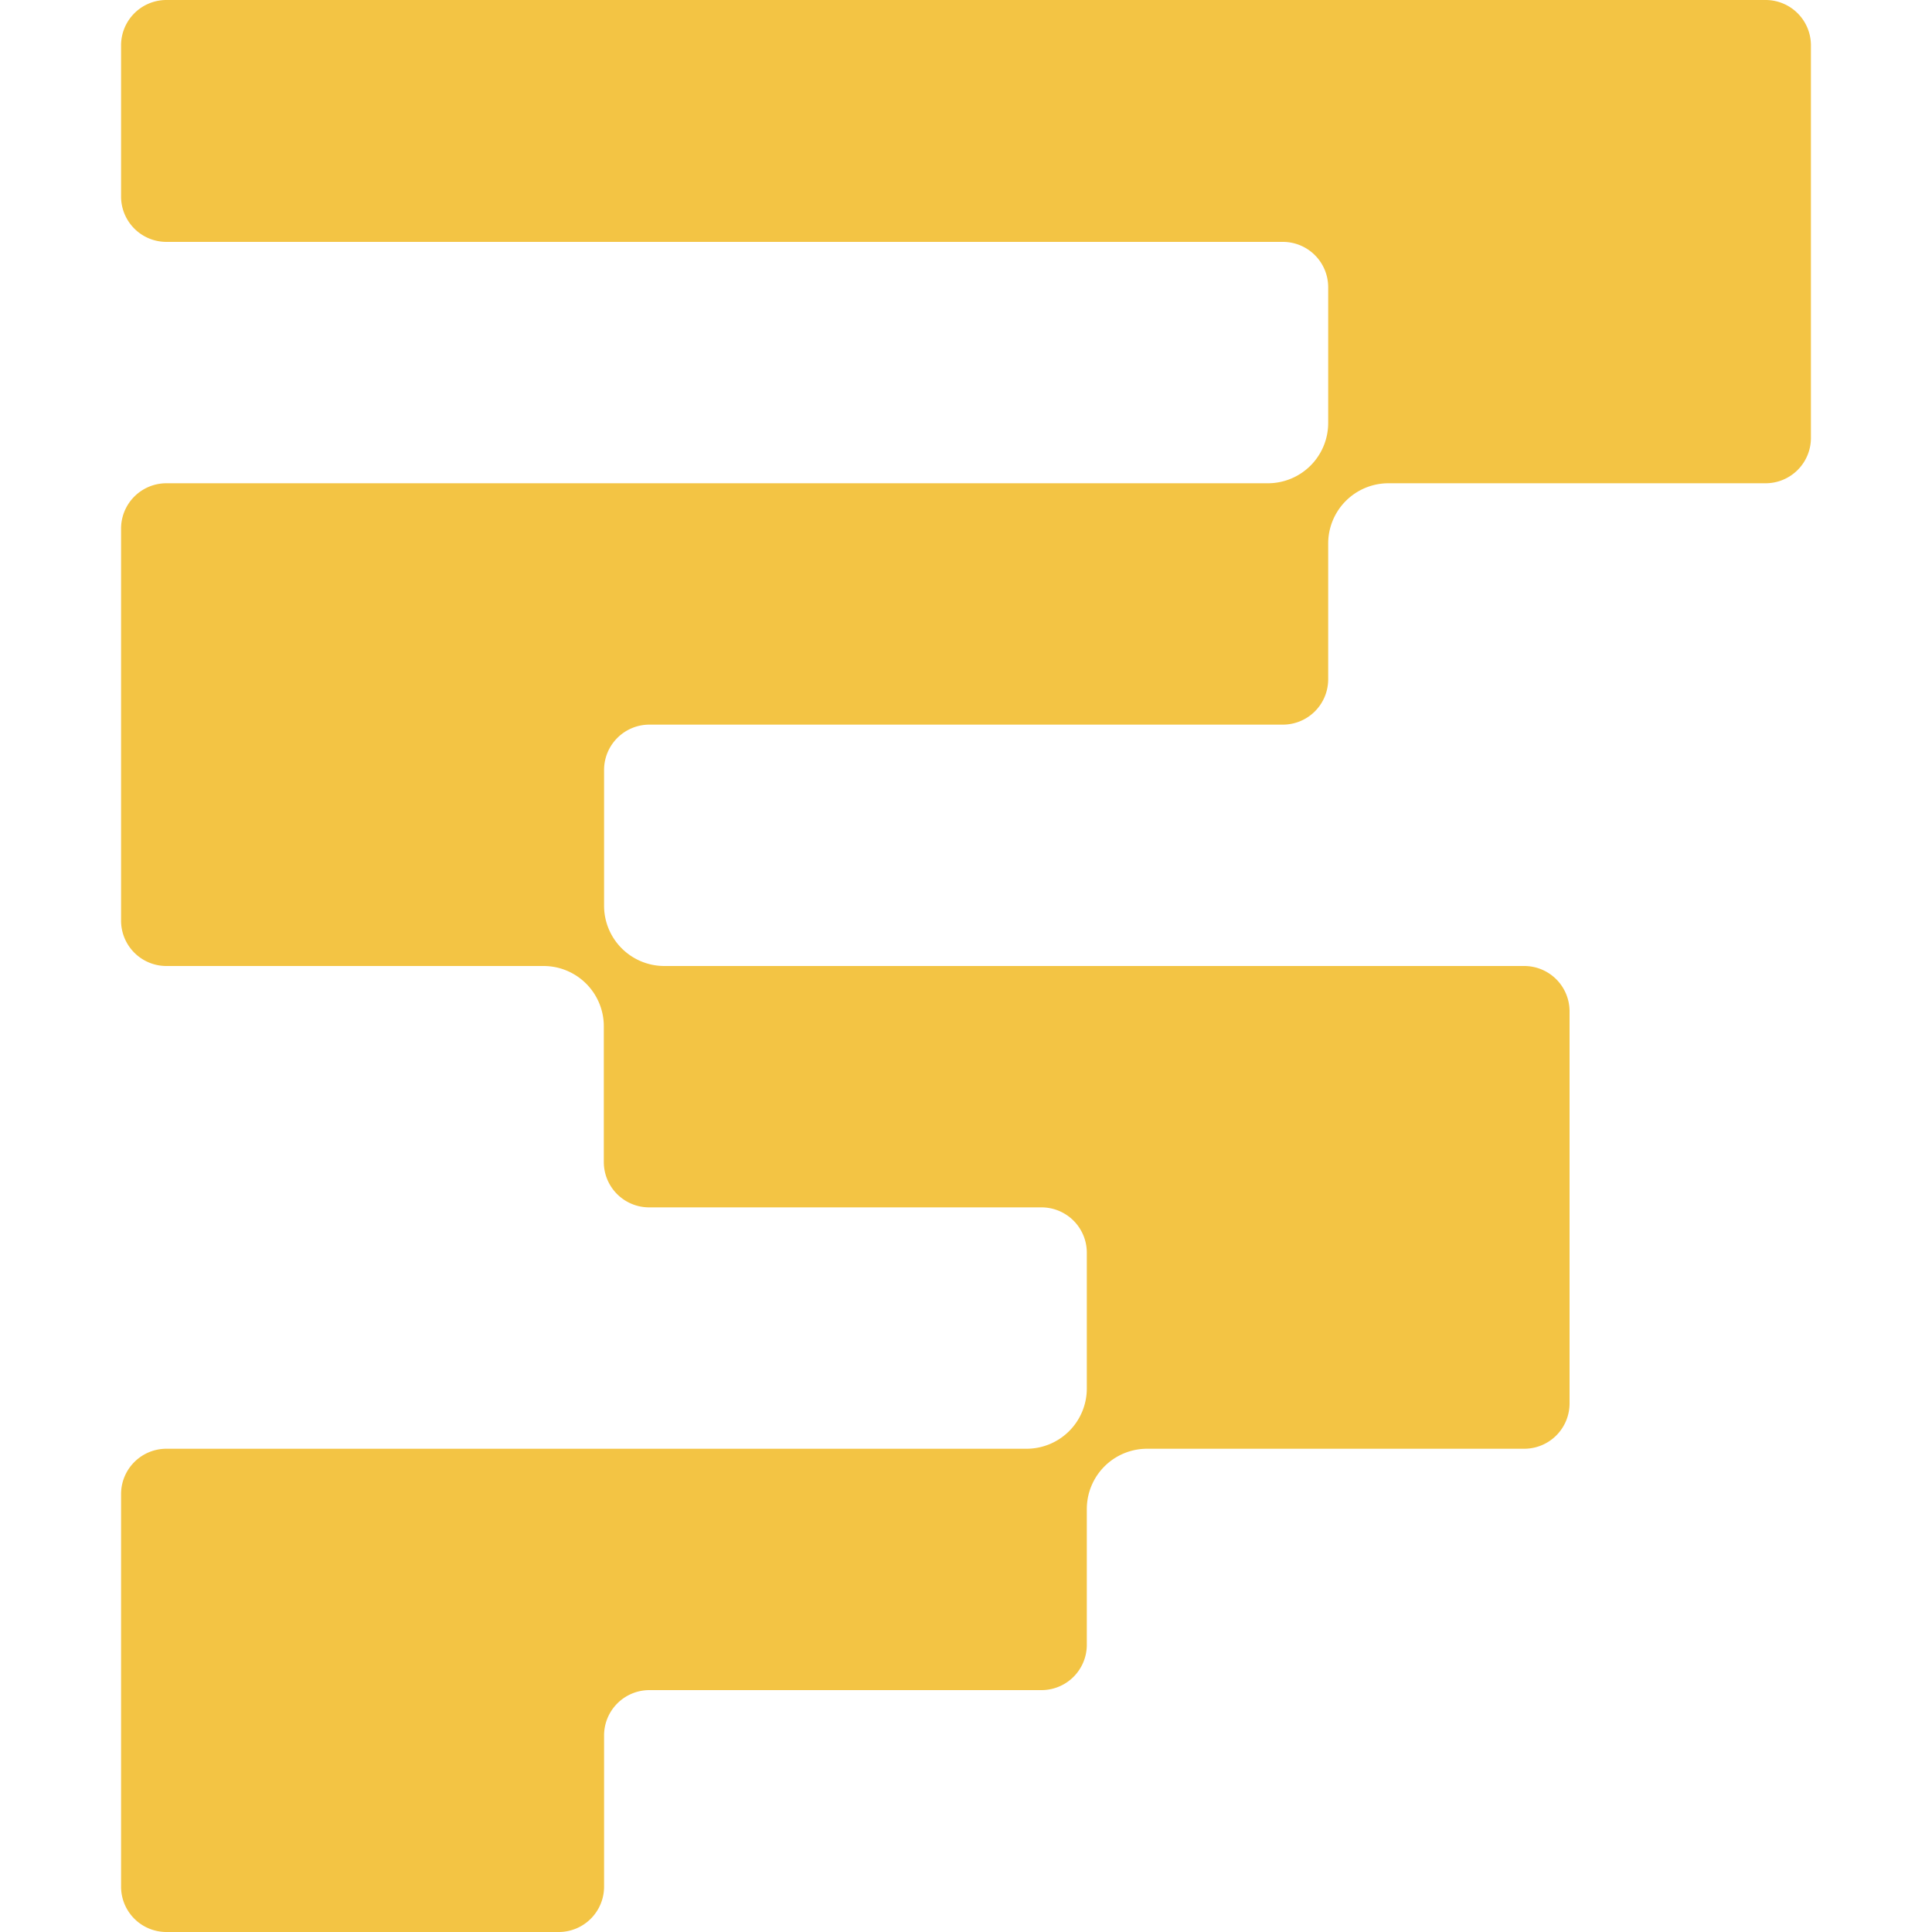 <svg xmlns="http://www.w3.org/2000/svg" version="1.1" xmlns:xlink="http://www.w3.org/1999/xlink" xmlns:svgjs="http://svgjs.dev/svgjs" width="75" height="75"><svg xmlns="http://www.w3.org/2000/svg" viewBox="0 0 75 75"><defs><style>.a{fill:#f3c444;}</style></defs><title>logo-symb</title><path class="a" d="M68.54,0H6.46A1.76,1.76,0,0,0,4.7,1.77V7.63A1.76,1.76,0,0,0,6.46,9.39H49.8a1.76,1.76,0,0,1,1.76,1.76v5.27a2.34,2.34,0,0,1-2.34,2.34H6.46A1.76,1.76,0,0,0,4.7,20.52V35.74A1.76,1.76,0,0,0,6.46,37.5H21.1a2.34,2.34,0,0,1,2.34,2.34v5.27a1.76,1.76,0,0,0,1.76,1.76H40.43a1.76,1.76,0,0,1,1.76,1.76V53.9a2.34,2.34,0,0,1-2.34,2.34H6.46A1.76,1.76,0,0,0,4.7,58V73.23A1.76,1.76,0,0,0,6.46,75H21.69a1.76,1.76,0,0,0,1.76-1.76V67.37a1.76,1.76,0,0,1,1.76-1.76H40.43a1.76,1.76,0,0,0,1.76-1.76V58.58a2.34,2.34,0,0,1,2.34-2.34H59.17a1.76,1.76,0,0,0,1.76-1.76V39.26a1.76,1.76,0,0,0-1.76-1.76H25.79a2.34,2.34,0,0,1-2.34-2.34V29.89a1.76,1.76,0,0,1,1.76-1.76H49.8a1.76,1.76,0,0,0,1.76-1.76V21.1a2.34,2.34,0,0,1,2.34-2.34H68.54A1.76,1.76,0,0,0,70.3,17V1.77A1.76,1.76,0,0,0,68.54,0"></path></svg><style>@media (prefers-color-scheme: light) { :root { filter: none; } }
@media (prefers-color-scheme: dark) { :root { filter: none; } }
</style></svg>